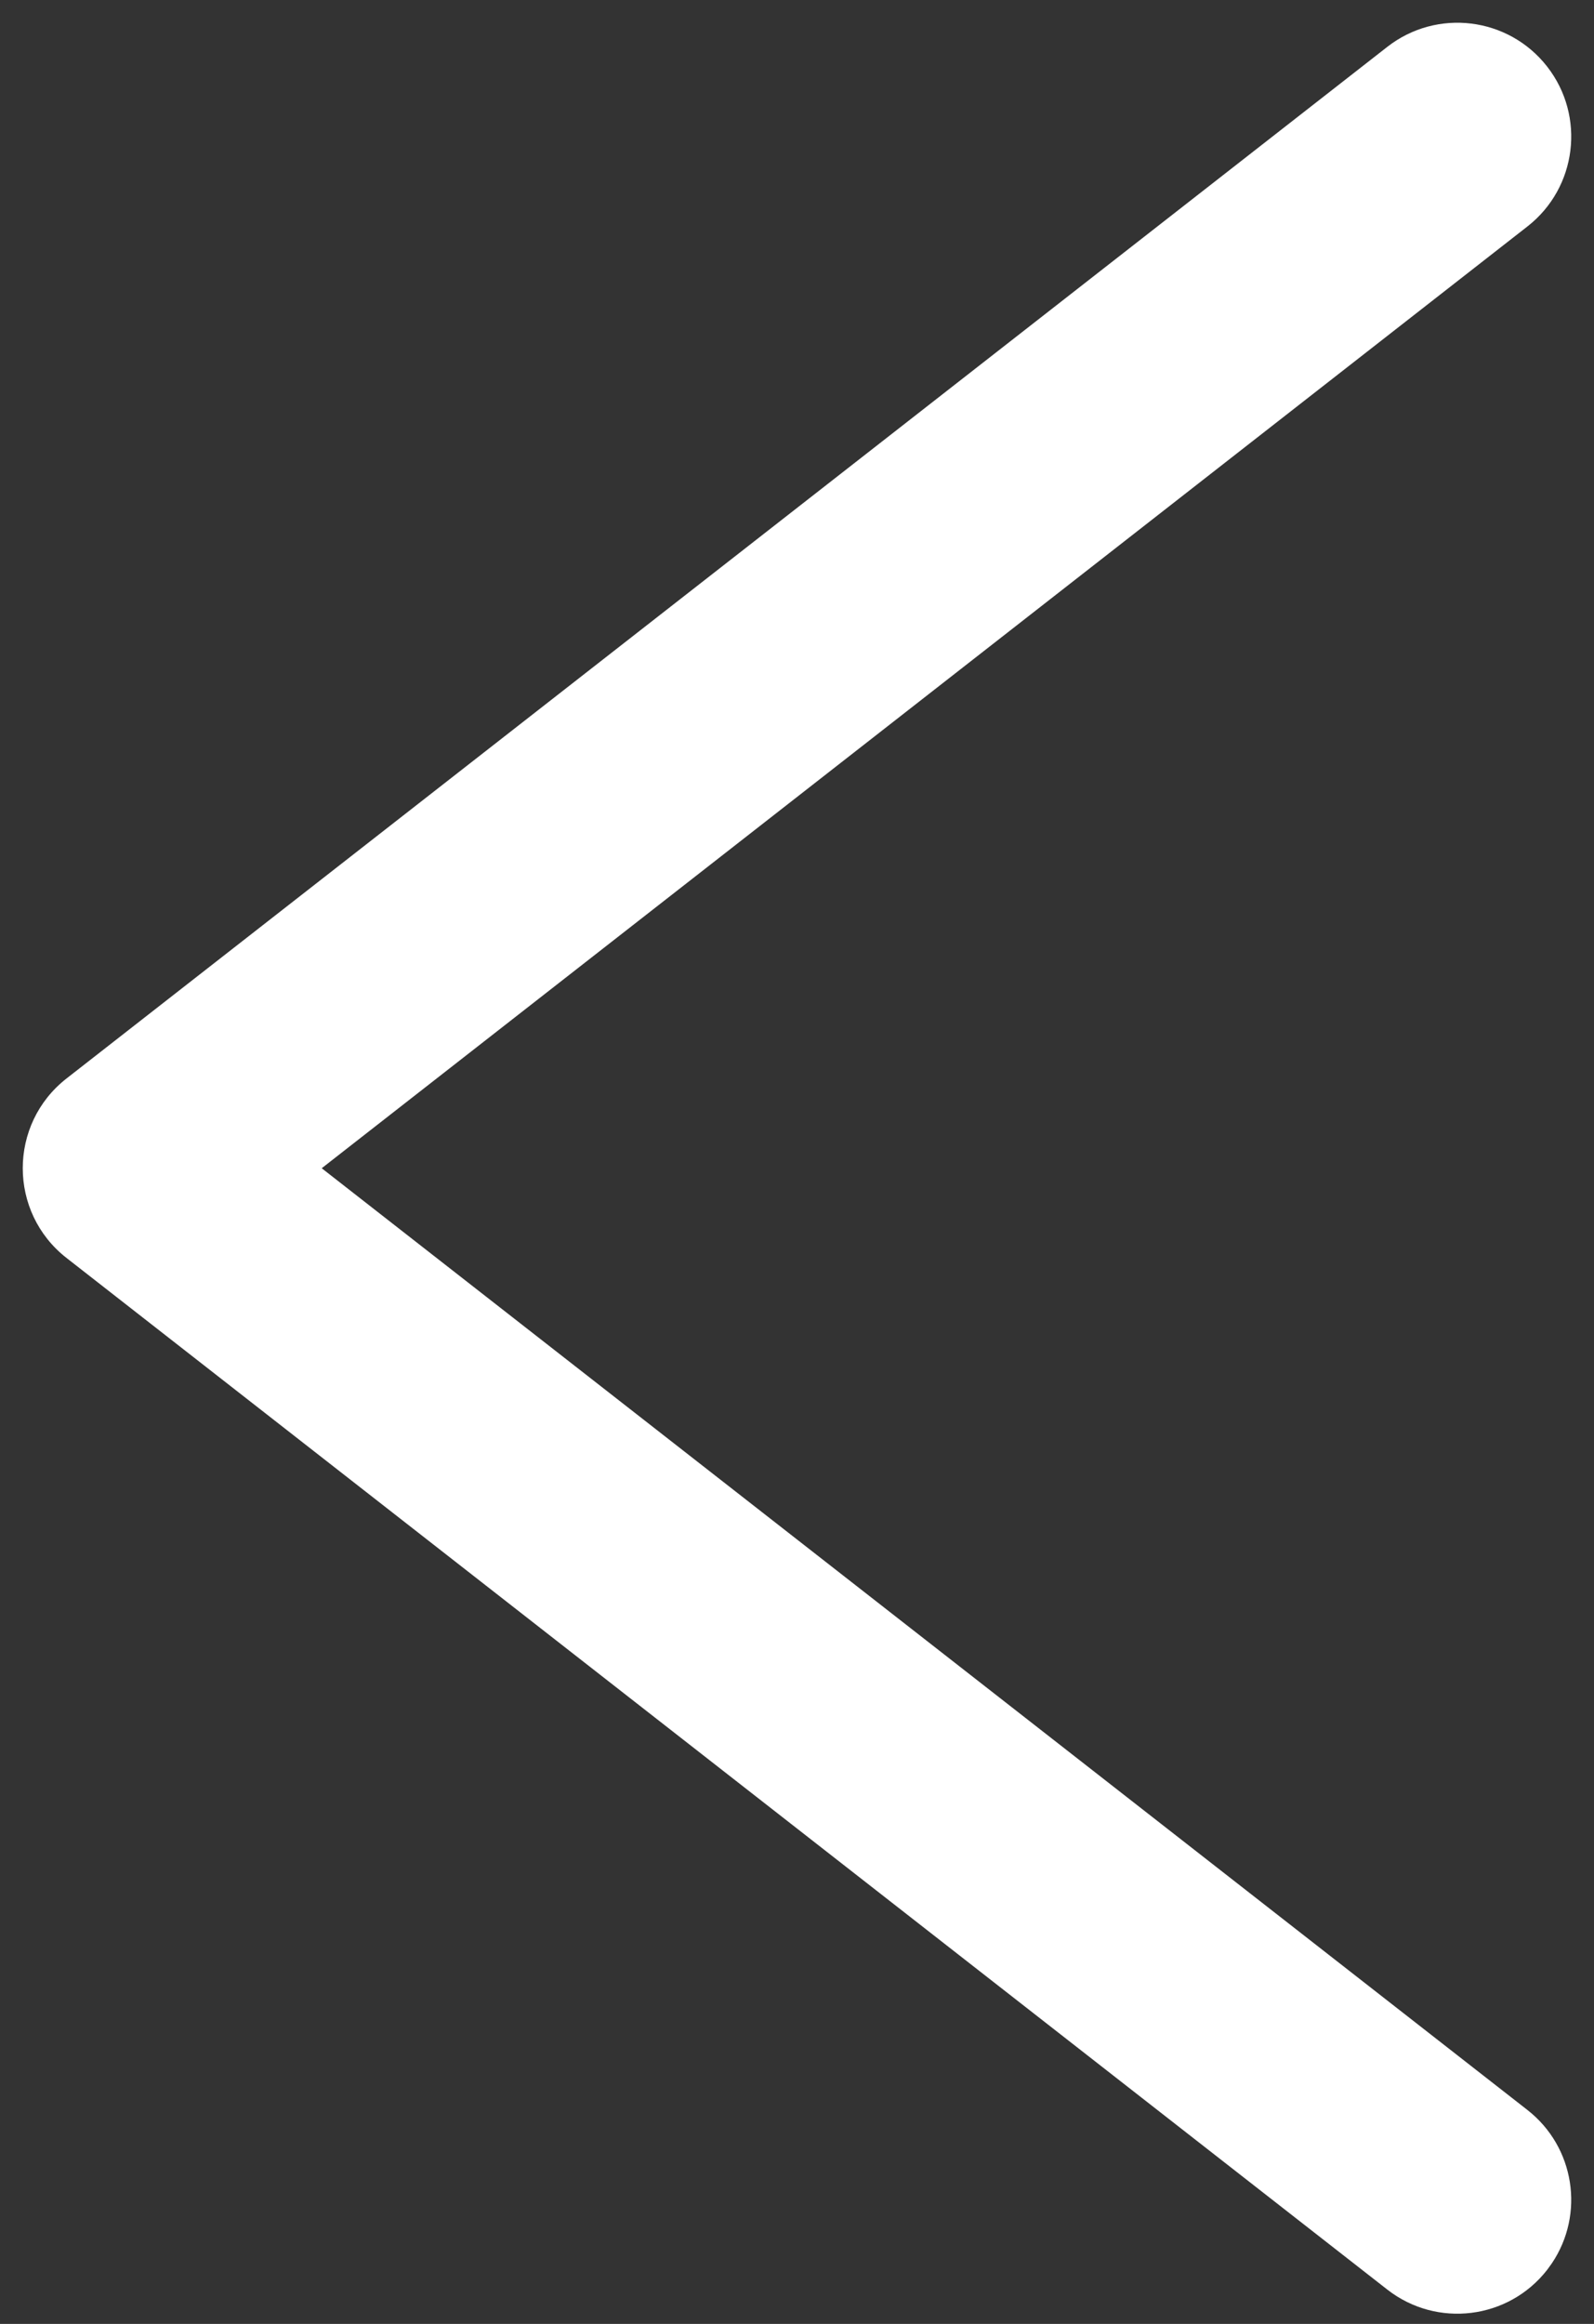<?xml version="1.0" encoding="UTF-8"?>
<svg width="35px" height="51px" viewBox="0 0 35 51" version="1.1" xmlns="http://www.w3.org/2000/svg" xmlns:xlink="http://www.w3.org/1999/xlink">
    <rect x="0" y="0" width="35" height="51" fill="#333333" stroke="none"/>
    <title>Path 3 Copy 2</title>
    <g id="Page-1" stroke="none" stroke-width="1" fill="none" fill-rule="evenodd">
        <path d="M1.029,1.462 C1.879,0.373 3.45,0.18 4.538,1.029 L33.538,23.668 C34.821,24.669 34.821,26.608 33.538,27.609 L4.538,50.248 C3.45,51.097 1.879,50.904 1.029,49.815 C0.18,48.727 0.373,47.156 1.462,46.306 L27.936,25.638 L1.462,4.971 C0.421,4.158 0.198,2.685 0.925,1.606 L1.029,1.462 Z" id="Path-3-Copy-2" fill="#FFFFFF" fill-rule="nonzero" transform="translate(17.5, 25.638) rotate(-180) translate(-17.5, -25.638) "></path>
    </g>
</svg>